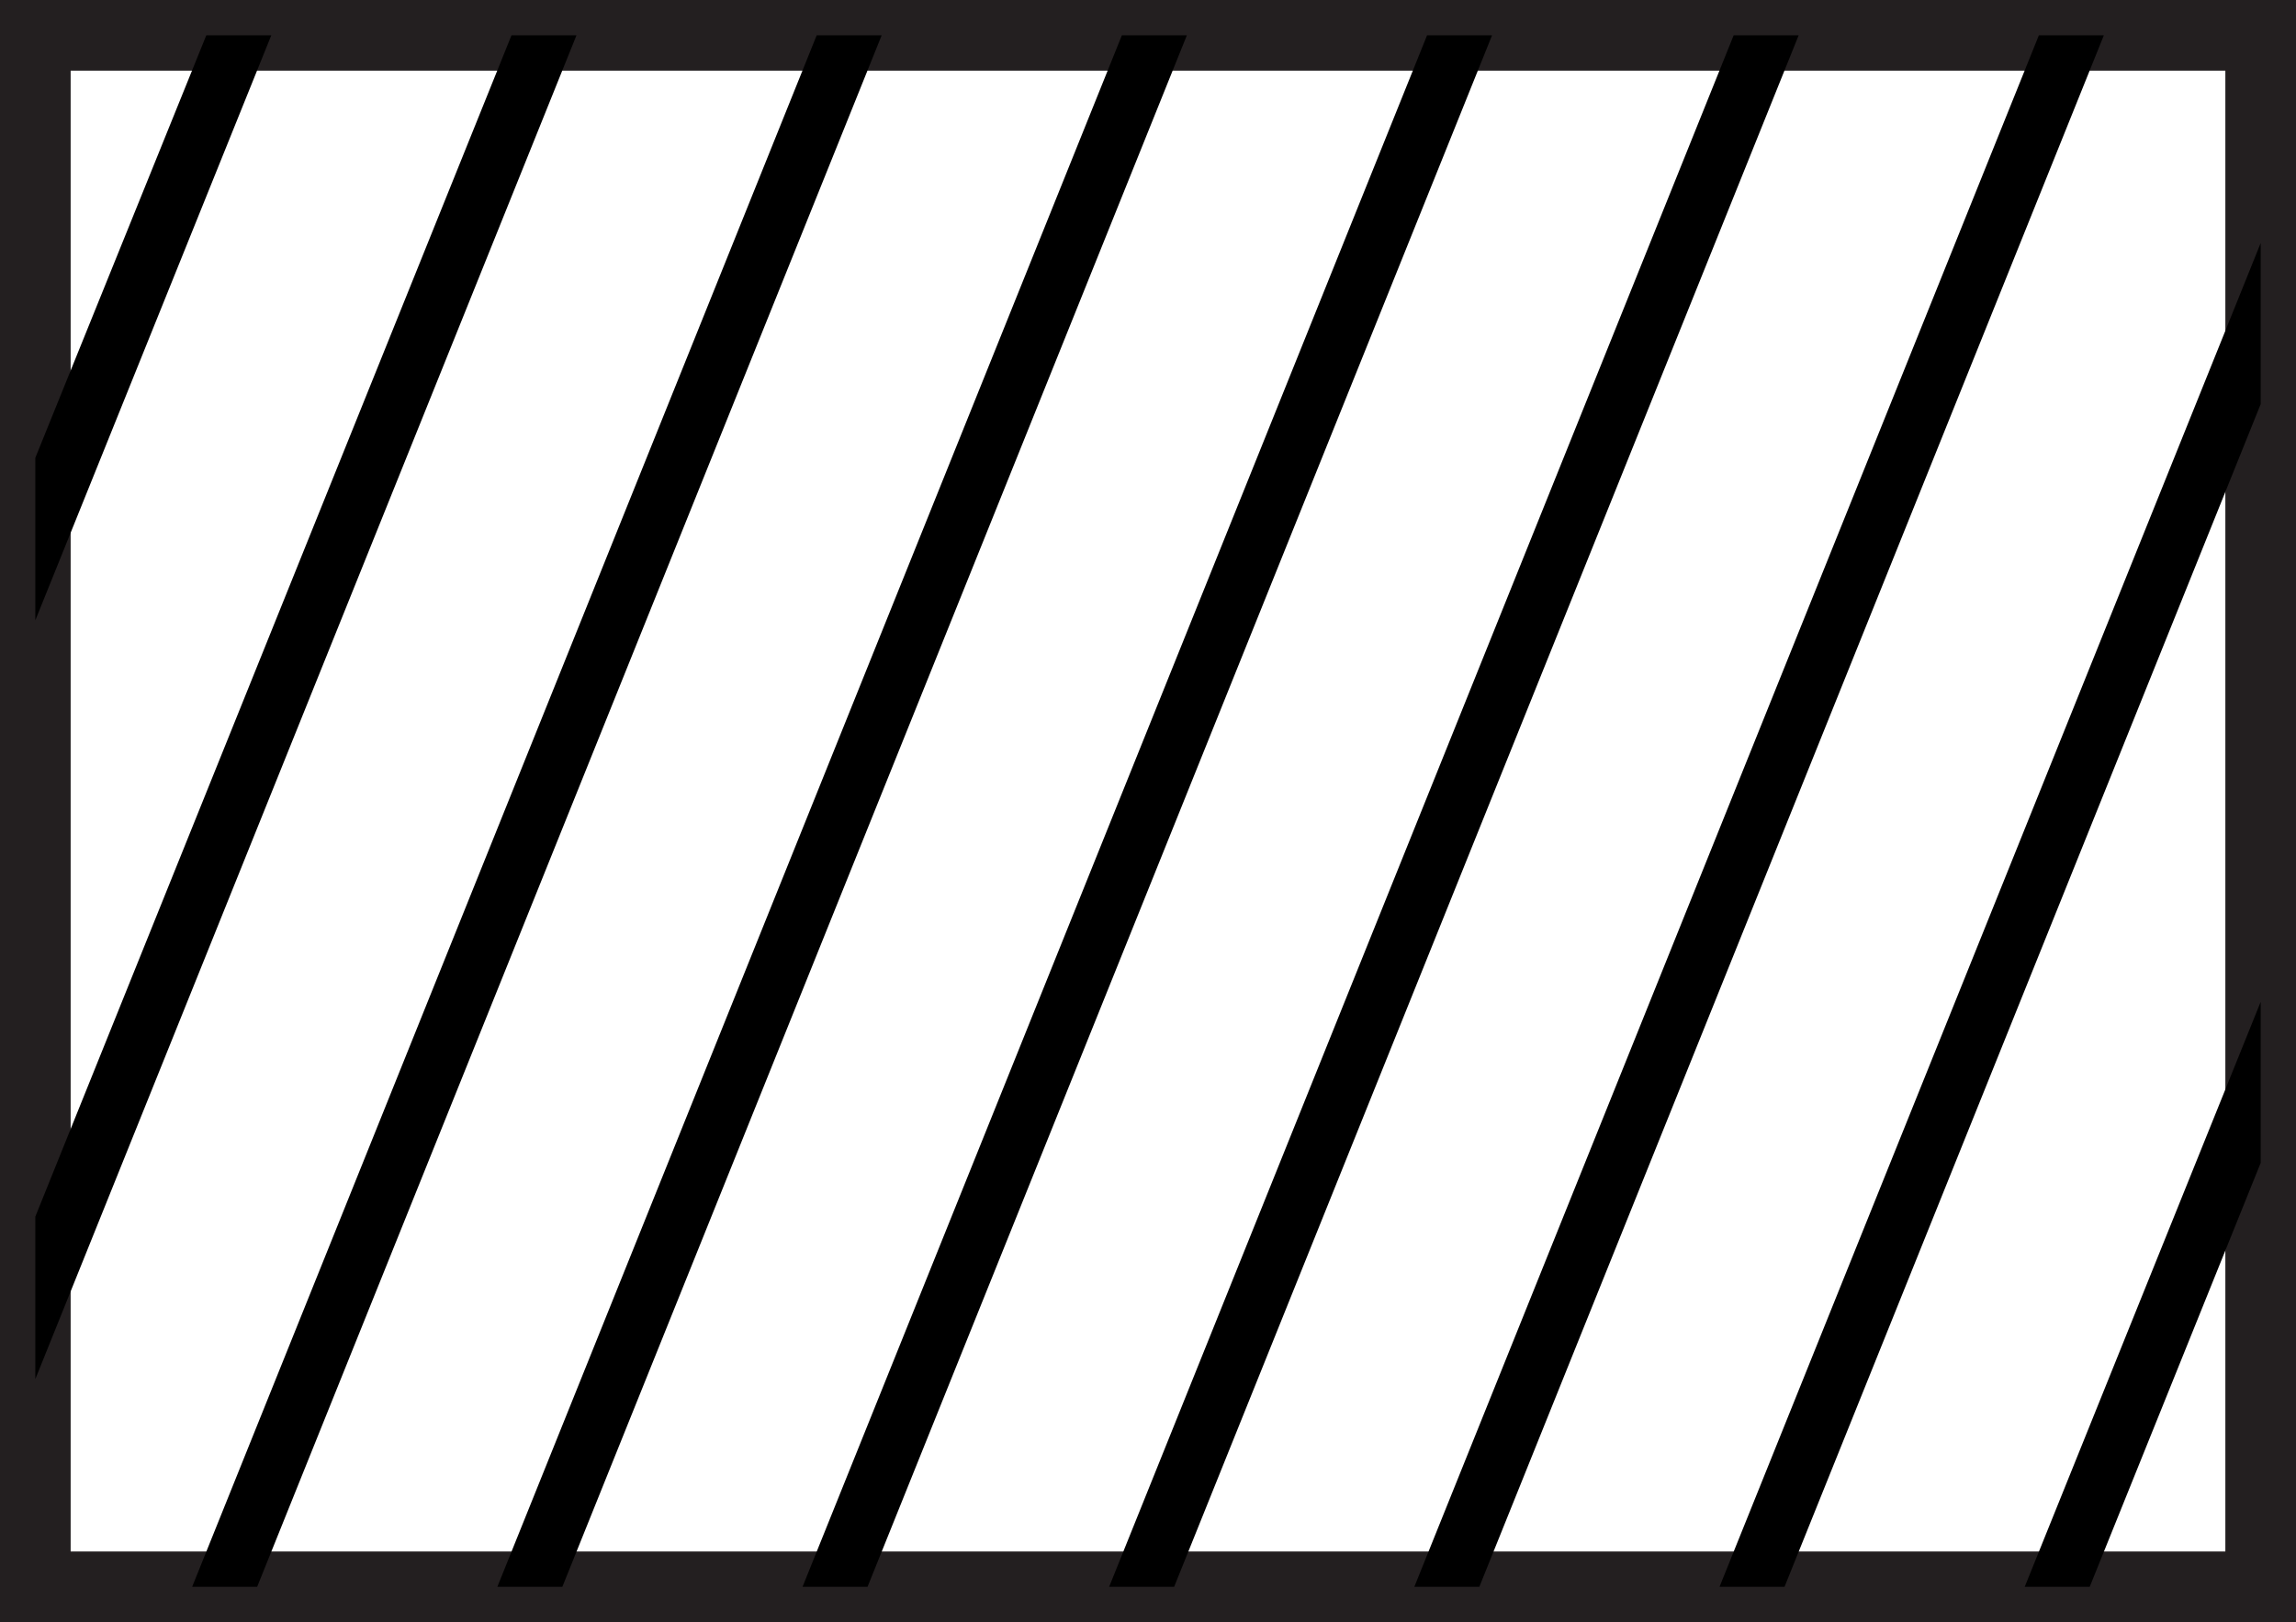 <svg xmlns="http://www.w3.org/2000/svg" viewBox="0 0 16.25 11.48"><rect x="0" y="0" width="16.25" height="11.48" fill="#808080" stroke="none"/><defs><style>.cls-1{fill:#fff;stroke:#231f20;stroke-miterlimit:10;stroke-width:0.5px;}.cls-2{fill:none;}</style></defs><title>2016-SnapshotofCBE State Policy-EditforHTML</title><g id="legemd"><rect class="cls-1" x="0.25" y="0.25" width="15.75" height="10.98"></rect><polygon class="cls-2" points="7.85 11.23 12.27 0.25 10.56 0.25 6.14 11.23 7.85 11.23"></polygon><polygon class="cls-2" points="5.68 11.23 10.1 0.25 8.4 0.25 3.98 11.23 5.68 11.23"></polygon><polygon class="cls-2" points="10.01 11.23 14.43 0.25 12.73 0.25 8.31 11.23 10.01 11.23"></polygon><polygon class="cls-2" points="3.52 11.23 7.94 0.25 6.24 0.25 1.82 11.23 3.52 11.23"></polygon><polygon class="cls-2" points="0.25 11.23 1.36 11.23 5.78 0.25 4.08 0.25 0.25 9.76 0.25 11.23"></polygon><polygon class="cls-2" points="0.25 8.61 3.62 0.25 1.92 0.25 0.25 4.39 0.25 8.61"></polygon><polygon class="cls-2" points="12.17 11.23 16 1.72 16 0.25 14.89 0.25 10.47 11.23 12.17 11.23"></polygon><polygon class="cls-2" points="16 11.23 16 8.23 14.79 11.23 16 11.23"></polygon><polygon class="cls-2" points="14.33 11.23 16 7.09 16 2.86 12.63 11.23 14.33 11.23"></polygon><polygon class="cls-2" points="0.25 3.24 1.46 0.25 0.25 0.25 0.25 3.24"></polygon><polygon points="0.25 4.39 1.92 0.25 1.46 0.25 0.25 3.24 0.25 4.39"></polygon><polygon points="0.25 9.76 4.08 0.25 3.62 0.25 0.25 8.61 0.25 9.76"></polygon><polygon points="1.82 11.23 6.24 0.25 5.78 0.25 1.36 11.23 1.82 11.23"></polygon><polygon points="3.98 11.23 8.4 0.25 7.94 0.25 3.52 11.23 3.98 11.23"></polygon><polygon points="6.14 11.23 10.56 0.25 10.1 0.25 5.68 11.23 6.14 11.23"></polygon><polygon points="8.31 11.23 12.73 0.25 12.27 0.25 7.85 11.23 8.31 11.23"></polygon><polygon points="10.47 11.23 14.89 0.25 14.43 0.25 10.01 11.23 10.47 11.23"></polygon><polygon points="12.63 11.23 16 2.86 16 1.72 12.17 11.23 12.63 11.23"></polygon><polygon points="14.79 11.23 16 8.23 16 7.09 14.33 11.23 14.79 11.23"></polygon></g></svg>